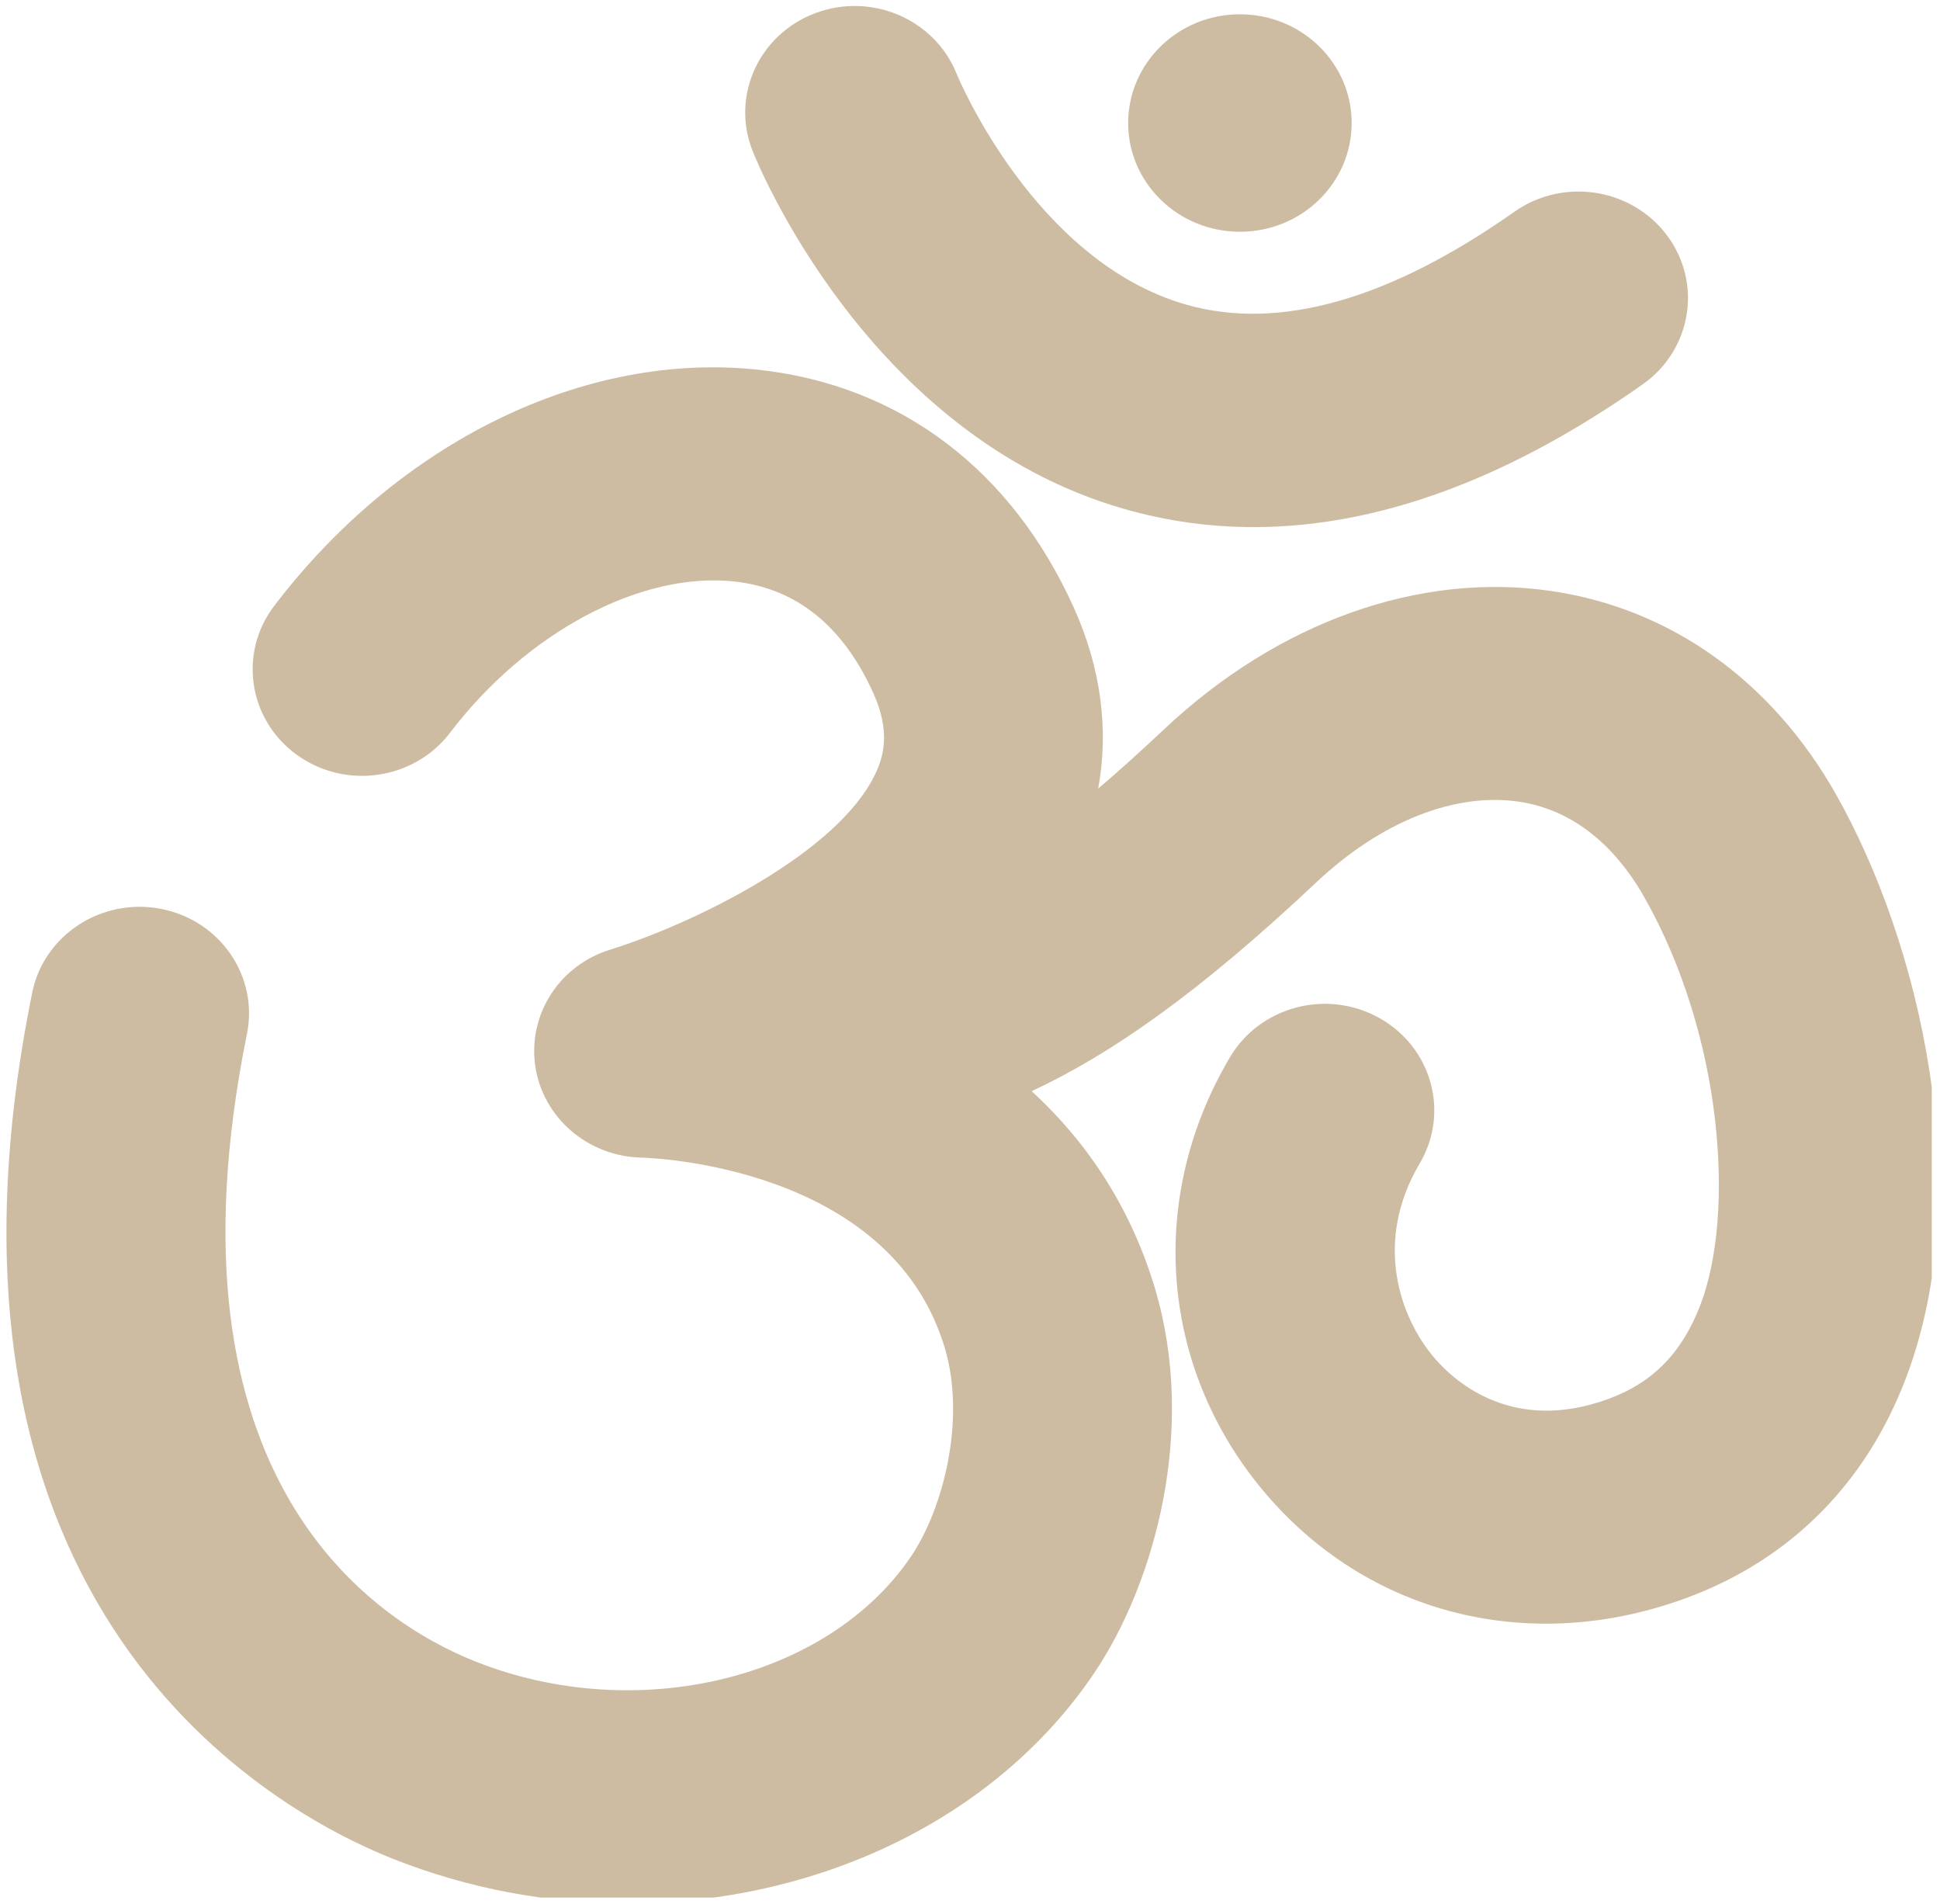 <?xml version="1.0" encoding="UTF-8" standalone="no"?>
<!DOCTYPE svg PUBLIC "-//W3C//DTD SVG 1.1//EN" "http://www.w3.org/Graphics/SVG/1.1/DTD/svg11.dtd">
<svg width="100%" height="100%" viewBox="0 0 159 156" version="1.1" xmlns="http://www.w3.org/2000/svg" xmlns:xlink="http://www.w3.org/1999/xlink" xml:space="preserve" xmlns:serif="http://www.serif.com/" style="fill-rule:evenodd;clip-rule:evenodd;stroke-linejoin:round;stroke-miterlimit:2;">
    <g id="Artboard1" transform="matrix(1,0,0,1,-171.553,-40.49)">
        <rect x="171.553" y="40.49" width="158.323" height="155.487" style="fill:none;"/>
        <clipPath id="_clip1">
            <rect x="171.553" y="40.49" width="158.323" height="155.487"/>
        </clipPath>
        <g clip-path="url(#_clip1)">
            <g transform="matrix(1.292,0,0,1.257,322.024,160.121)">
                <path d="M0,-43.398C-4.082,-50.805 -10.498,-55.511 -18.065,-56.647C-26.442,-57.905 -35.396,-54.621 -42.62,-47.633C-44.117,-46.184 -45.504,-44.902 -46.798,-43.765C-46.113,-47.629 -46.623,-51.629 -48.34,-55.549C-52.28,-64.544 -59.372,-70.054 -68.311,-71.064C-79.326,-72.306 -91.114,-66.412 -99.071,-55.675C-101.355,-52.594 -100.708,-48.246 -97.627,-45.963C-94.547,-43.679 -90.198,-44.326 -87.916,-47.407C-83.048,-53.974 -75.796,-57.931 -69.87,-57.266C-65.947,-56.823 -62.983,-54.371 -61.059,-49.978C-59.97,-47.492 -60.408,-45.895 -60.911,-44.781C-63.268,-39.564 -72.492,-34.952 -77.739,-33.275C-80.976,-32.255 -82.982,-29.045 -82.509,-25.684C-82.035,-22.324 -79.184,-19.798 -75.792,-19.712C-75.148,-19.696 -59.975,-19.175 -56.529,-7.302C-55.177,-2.642 -56.624,3.176 -58.672,6.285C-63.955,14.306 -76.102,17.31 -86.323,13.126C-92.595,10.558 -106.558,1.434 -100.798,-27.775C-100.056,-31.537 -102.504,-35.189 -106.267,-35.93C-110.03,-36.669 -113.68,-34.223 -114.422,-30.462C-122.394,9.967 -98.958,22.958 -91.585,25.977C-86.737,27.96 -81.656,28.908 -76.668,28.907C-64.757,28.907 -53.386,23.505 -47.076,13.923C-43.217,8.066 -40.521,-1.965 -43.194,-11.173C-44.66,-16.221 -47.311,-20.549 -51.02,-24.041C-45.995,-26.45 -40.427,-30.431 -32.963,-37.654C-28.875,-41.609 -24.198,-43.526 -20.127,-42.916C-16.037,-42.301 -13.538,-39.194 -12.161,-36.696C-7.146,-27.594 -6.404,-16.053 -8.583,-10.154C-9.745,-7.006 -11.607,-5.043 -14.44,-3.979C-20.439,-1.724 -24.104,-5.043 -25.405,-6.574C-27.699,-9.277 -29.339,-14.24 -26.407,-19.326C-24.492,-22.648 -25.633,-26.893 -28.955,-28.808C-32.278,-30.724 -36.523,-29.581 -38.438,-26.26C-43.815,-16.93 -42.855,-5.676 -35.992,2.411C-31.413,7.805 -25.105,10.669 -18.403,10.669C-15.491,10.669 -12.504,10.128 -9.555,9.019C-2.952,6.538 1.889,1.571 4.443,-5.343C9,-17.679 5.335,-33.716 0,-43.398" style="fill:rgb(206,188,162);fill-rule:nonzero;"/>
            </g>
            <g transform="matrix(1.292,0,0,1.257,263.6,41.353)">
                <path d="M0,32.468C2.706,33.272 5.47,33.673 8.289,33.673C16.138,33.673 24.403,30.561 32.961,24.367C36.068,22.119 36.763,17.779 34.515,14.672C32.266,11.566 27.926,10.87 24.82,13.118C16.892,18.856 9.892,20.894 4.015,19.175C-5.59,16.365 -10.45,4.399 -10.555,4.136C-11.938,0.573 -15.943,-1.205 -19.516,0.167C-23.096,1.542 -24.883,5.558 -23.508,9.138C-23.219,9.891 -16.236,27.644 0,32.468" style="fill:rgb(206,188,162);fill-rule:nonzero;"/>
            </g>
            <g transform="matrix(1.292,-0.003,-0.003,-1.257,273.221,59.48)">
                <path d="M-0.019,-0C3.896,-0.001 7.07,3.173 7.07,7.088C7.069,11.003 3.896,14.176 -0.019,14.176C-3.934,14.177 -7.108,11.003 -7.108,7.087C-7.108,3.173 -3.933,0 -0.019,-0" style="fill:rgb(206,188,162);fill-rule:nonzero;"/>
            </g>
        </g>
    </g>
</svg>

